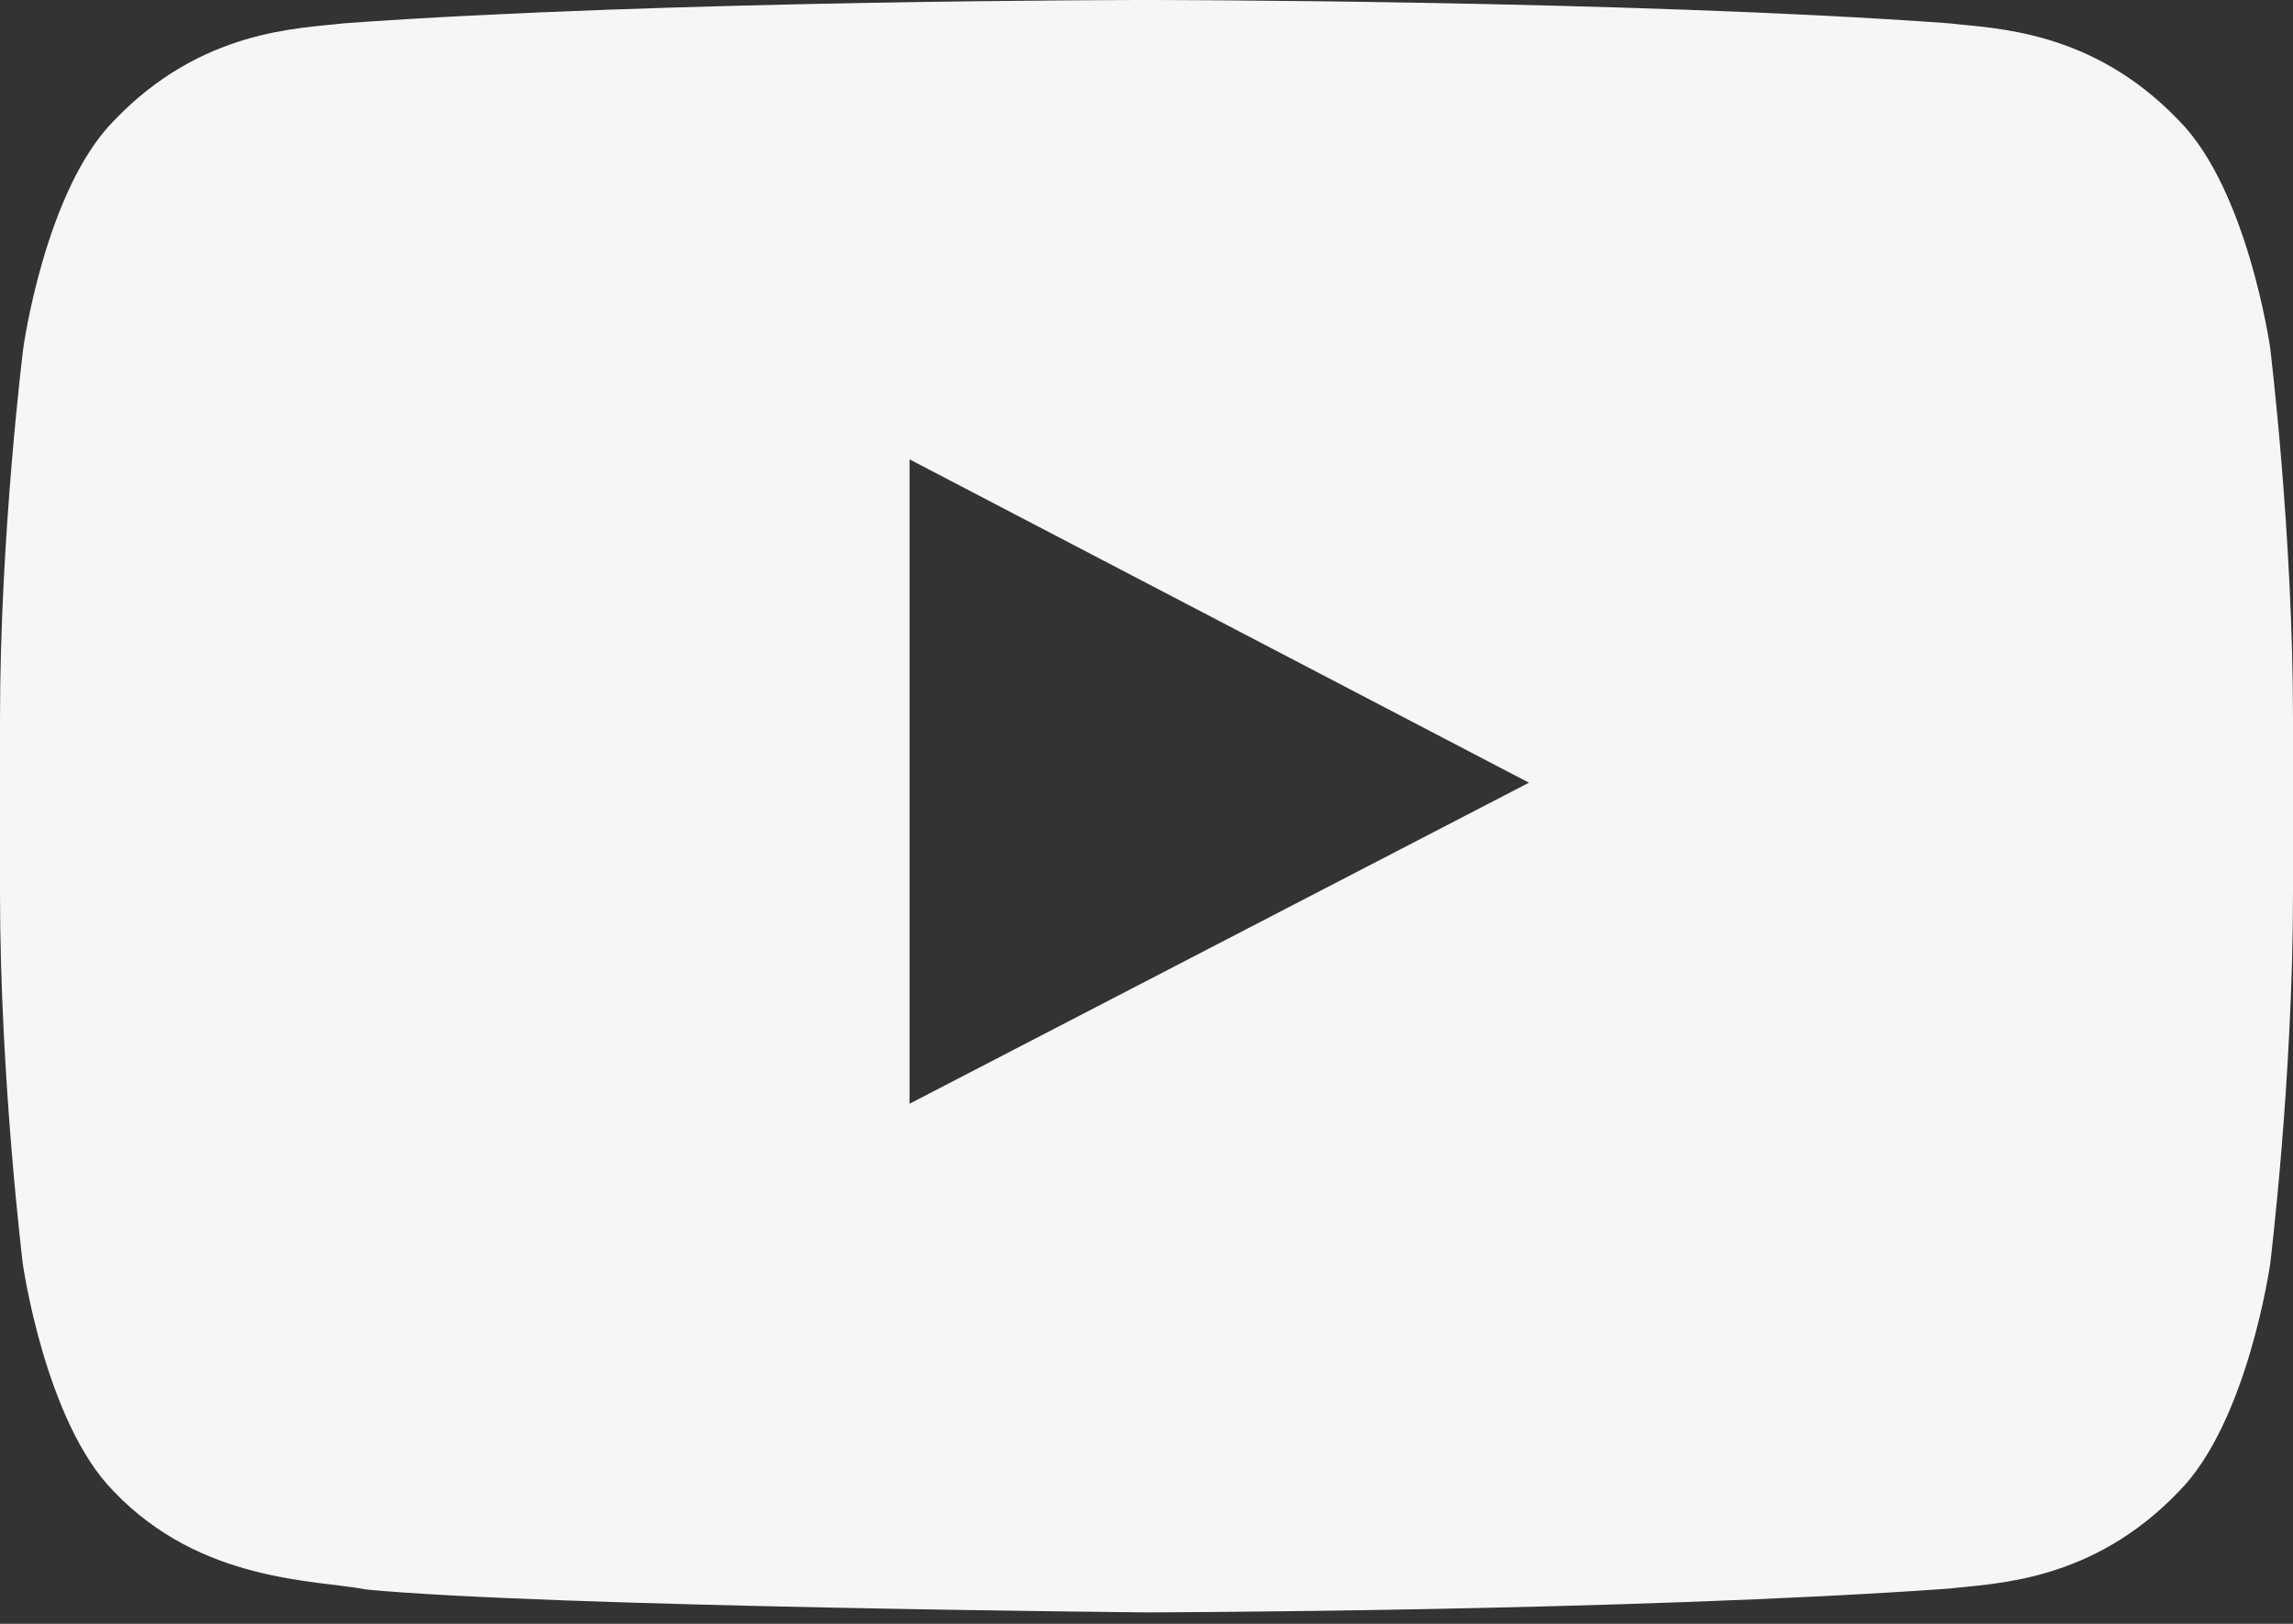 <svg width="24" height="17" viewBox="0 0 24 17" fill="none" xmlns="http://www.w3.org/2000/svg">
    <rect x="0" y="0" width="24" height="17" fill="#333333" stroke="none"/>
    <path
        d="M23.761 3.642C23.761 3.642 23.527 1.988 22.805 1.261C21.891 0.305 20.869 0.3 20.4 0.244C17.044 -1.3411e-07 12.005 0 12.005 0H11.995C11.995 0 6.956 -1.3411e-07 3.6 0.244C3.131 0.3 2.109 0.305 1.195 1.261C0.473 1.988 0.244 3.642 0.244 3.642C0.244 3.642 0 5.588 0 7.528V9.347C0 11.287 0.239 13.233 0.239 13.233C0.239 13.233 0.473 14.887 1.191 15.614C2.105 16.57 3.305 16.538 3.839 16.641C5.761 16.823 12 16.88 12 16.88C12 16.88 17.044 16.87 20.4 16.631C20.869 16.575 21.891 16.57 22.805 15.614C23.527 14.887 23.761 13.233 23.761 13.233C23.761 13.233 24 11.292 24 9.347V7.528C24 5.588 23.761 3.642 23.761 3.642ZM9.52 11.555V4.809L16.003 8.194L9.52 11.555Z"
        fill="#F7F6F5"></path>
</svg>